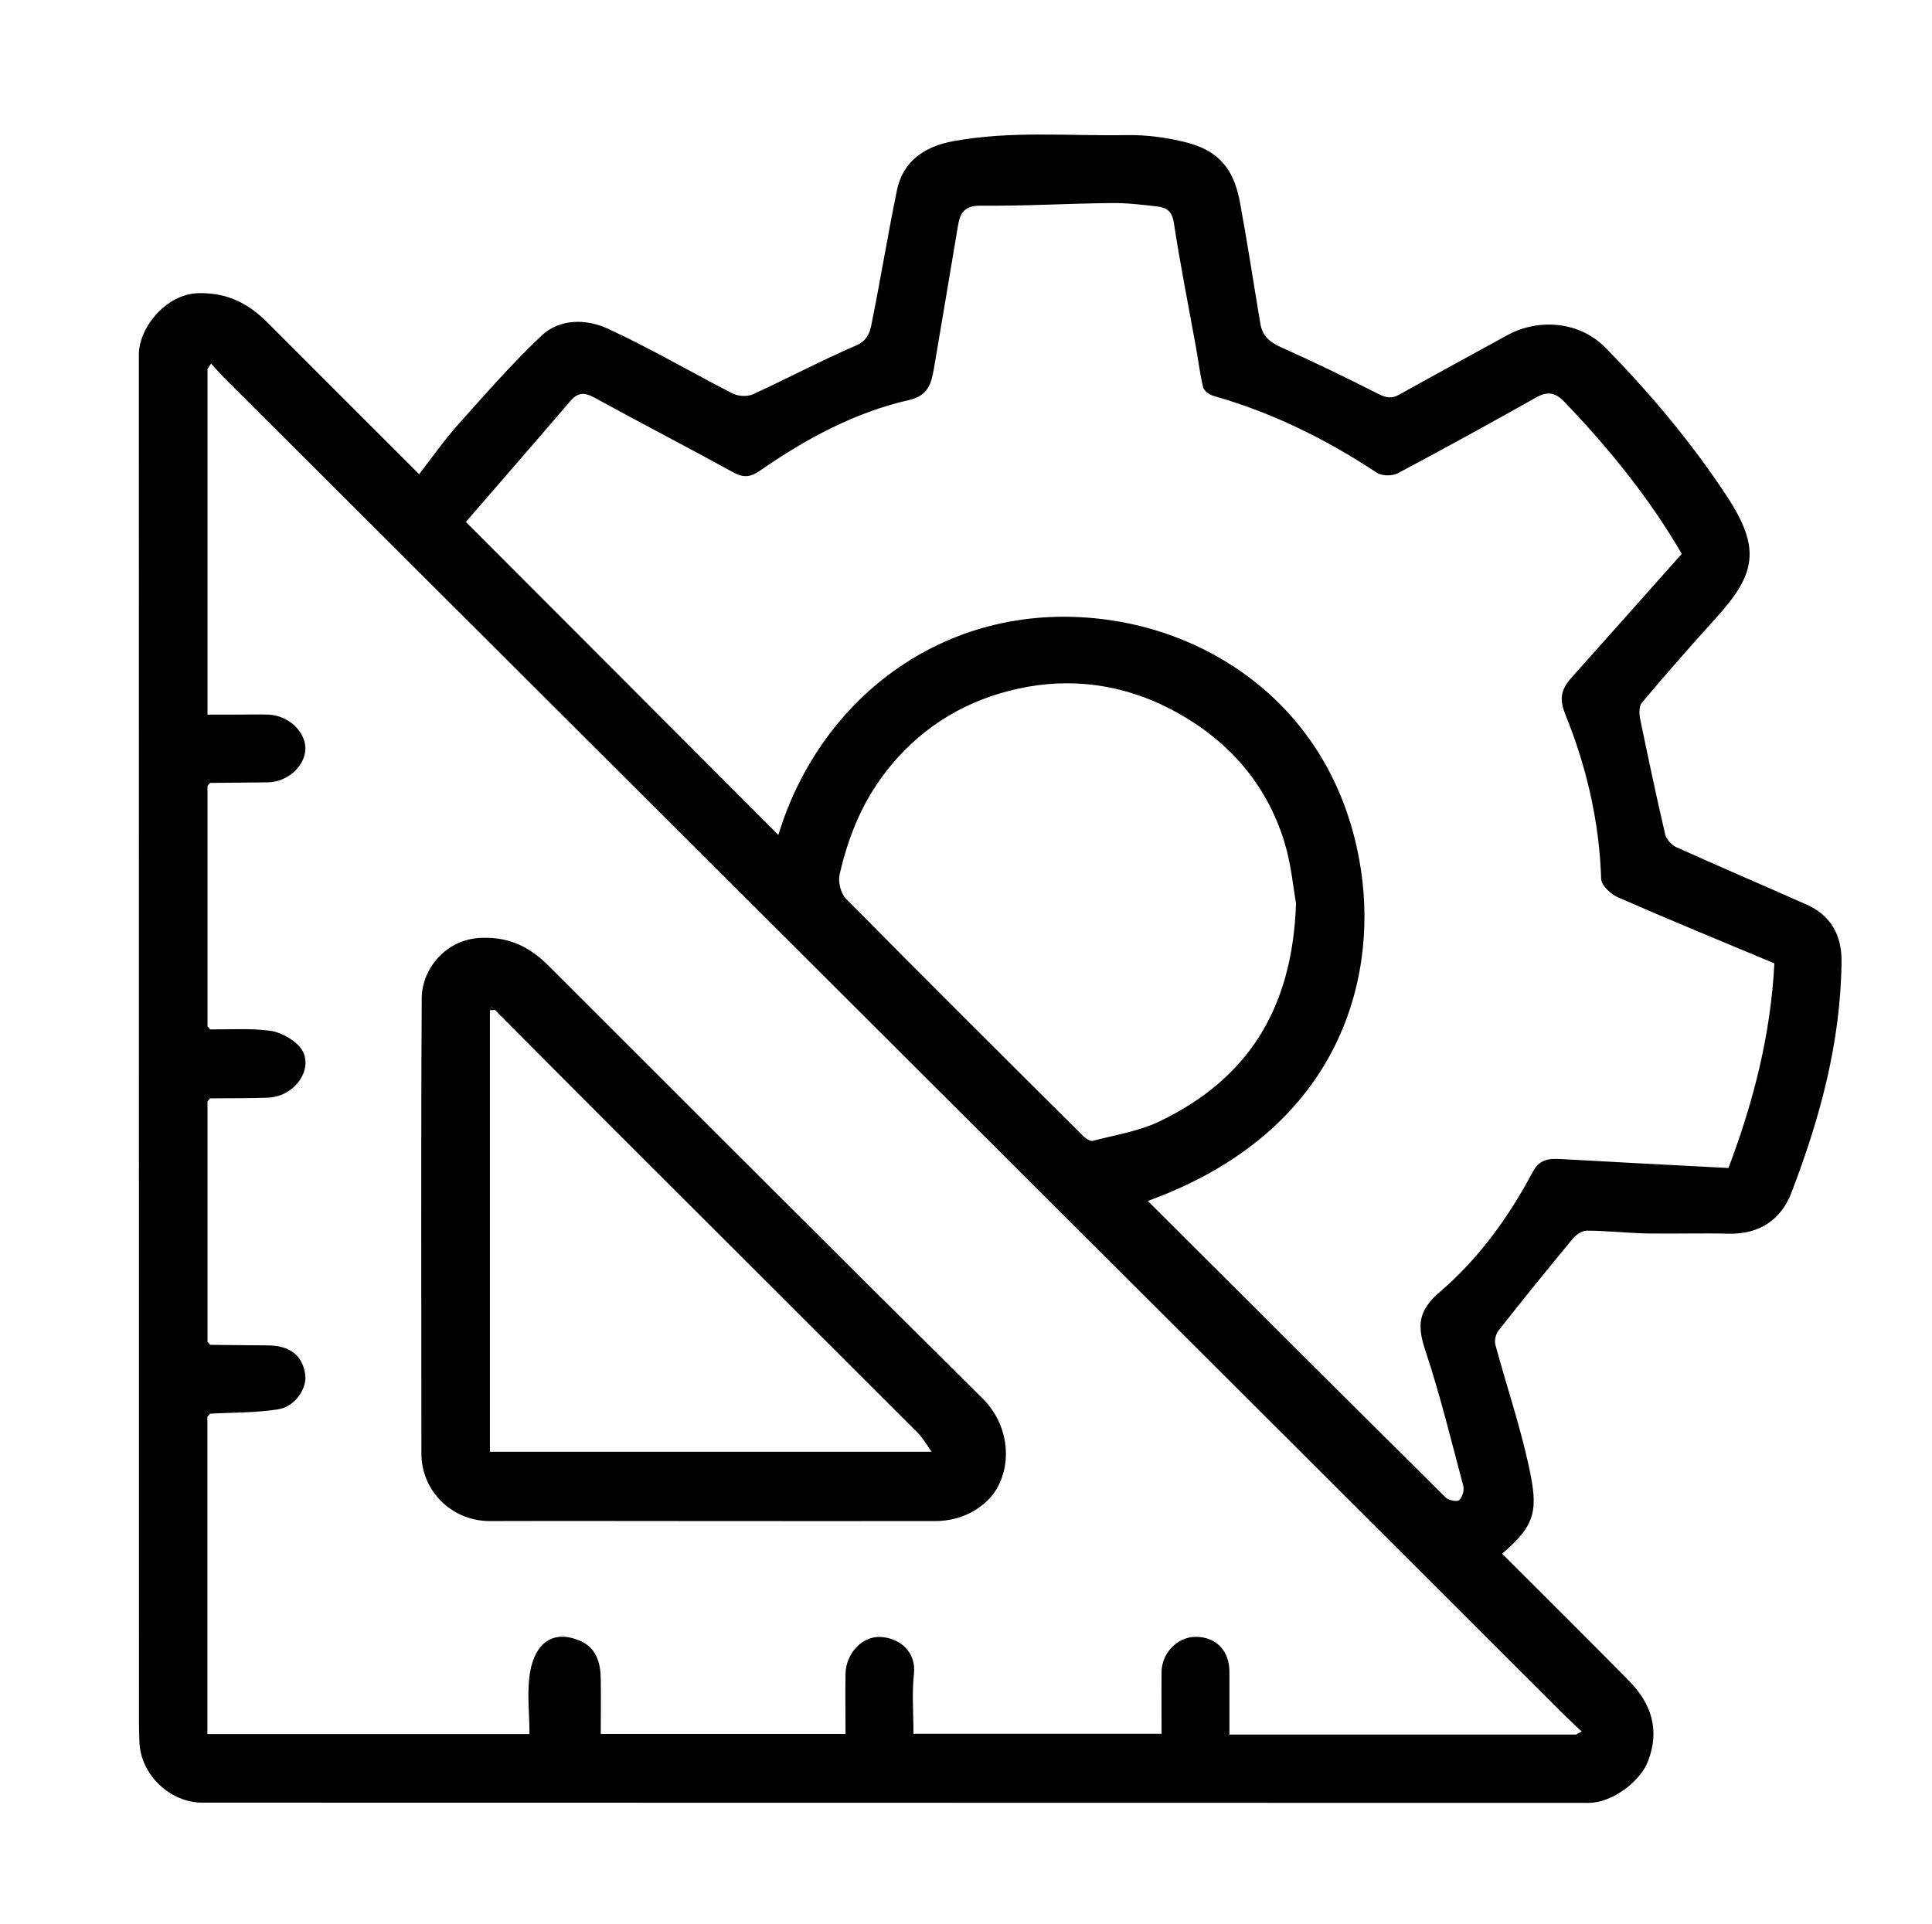 <?xml version="1.0" encoding="UTF-8"?> <svg xmlns="http://www.w3.org/2000/svg" id="Camada_1" data-name="Camada 1" viewBox="0 0 170 169.33"><path d="m132.17,136.73c3.77,3.77,7.48,7.45,11.15,11.17,1.98,2.01,2.76,4.33,1.69,7.1-.7,1.83-3.21,3.66-5.2,3.66-40.67,0-81.34-.01-122.01-.02-2.84,0-5.4-2.45-5.53-5.28-.03-.69-.04-1.39-.04-2.09,0-40.03,0-80.06-.01-120.1,0-2.25,2.33-5.31,5.26-5.37,2.57-.05,4.4.92,6.09,2.62,4.39,4.41,8.8,8.8,13.31,13.31,1.14-1.47,2.19-2.97,3.39-4.32,2.4-2.68,4.77-5.41,7.39-7.88,1.61-1.51,3.95-1.47,5.81-.61,3.75,1.72,7.32,3.83,11,5.71.49.25,1.29.29,1.78.07,3.04-1.39,6-2.97,9.07-4.29,1.23-.53,1.28-1.49,1.47-2.41.75-3.74,1.36-7.5,2.13-11.24.52-2.55,2.4-3.87,4.98-4.34,5.07-.93,10.17-.44,15.25-.53,1.74-.03,3.53.21,5.22.64,2.79.71,4.17,2.24,4.73,5.24.66,3.56,1.2,7.14,1.8,10.71.17,1.04.78,1.61,1.76,2.05,2.92,1.31,5.8,2.7,8.65,4.15.68.34,1.15.42,1.83.04,3.14-1.76,6.32-3.47,9.47-5.21,2.65-1.47,6.31-1.32,8.69,1.12,3.96,4.05,7.56,8.34,10.67,13.07,3.02,4.61,2.51,6.85-.99,10.7-2.22,2.44-4.38,4.92-6.51,7.44-.26.31-.24.98-.15,1.43.7,3.39,1.42,6.78,2.2,10.15.1.44.57.95.99,1.14,3.8,1.71,7.63,3.35,11.44,5.04,2.14.95,3.11,2.68,3.09,4.99-.06,7.11-1.9,13.84-4.42,20.4-.91,2.36-2.82,3.64-5.51,3.58-2.39-.06-4.78.02-7.17-.02-1.77-.04-3.54-.24-5.31-.25-.41,0-.94.35-1.23.7-2.21,2.67-4.4,5.37-6.54,8.09-.25.31-.38.9-.27,1.28.95,3.52,2.13,6.99,2.91,10.55.88,3.99.67,5.24-2.32,7.81ZM18.57,31.99c-.1.16-.2.32-.31.48v30.42c.99,0,1.84,0,2.68,0,.9,0,1.79-.03,2.69,0,1.71.07,3.21,1.44,3.24,2.93.03,1.56-1.55,3.01-3.3,3.03-1.69.02-3.38.03-5.08.05-.08.09-.16.17-.23.26,0,7.06,0,14.11,0,21.17.08.09.16.17.23.26,1.74.02,3.5-.11,5.21.11.9.11,1.9.64,2.54,1.28,1.64,1.66-.08,4.53-2.68,4.62-1.69.06-3.38.04-5.07.06-.08.09-.16.17-.23.26v21.17c.08.09.16.17.23.26,1.69.02,3.38.04,5.07.05,1.93,0,3.08.9,3.3,2.58.16,1.2-.88,2.8-2.36,3.04-1.97.32-4,.28-6.01.39-.08.09-.16.17-.24.26v27.93h28.34c0-1.89-.25-3.74.06-5.49.45-2.5,1.99-3.71,4.35-2.73,1.45.6,1.84,1.91,1.86,3.34.03,1.62,0,3.25,0,4.87h21.54c0-1.82-.03-3.56,0-5.29.04-1.81,1.47-3.32,3.07-3.24,1.76.09,3.15,1.35,2.95,3.24-.19,1.75-.04,3.53-.04,5.28h21.83c0-1.88-.02-3.67,0-5.46.02-1.67,1.42-3.08,3.01-3.07,1.79,0,2.96,1.22,2.96,3.08,0,1.82,0,3.64,0,5.52h30.49c.17-.09.34-.18.51-.27-.5-.47-1.01-.93-1.5-1.42C98.4,111.73,59.08,72.51,19.77,33.29c-.42-.42-.8-.87-1.2-1.3Zm82.41,73.68c8.81,8.79,17.51,17.47,26.24,26.13.25.24.98.38,1.17.22.28-.25.47-.87.37-1.24-1.06-3.99-2.04-8.01-3.34-11.93-.72-2.16-.67-3.49,1.28-5.16,3.38-2.89,6.03-6.54,8.13-10.49.61-1.16,1.39-1.26,2.47-1.2,4.93.28,9.86.53,14.79.79,2.26-5.97,3.72-11.84,4.04-18.01-4.65-1.95-9.22-3.82-13.74-5.8-.64-.28-1.48-1.05-1.5-1.62-.16-5.05-1.29-9.9-3.17-14.53-.61-1.52-.23-2.32.66-3.31,3.21-3.59,6.41-7.19,9.6-10.78-2.88-4.96-6.43-9.3-10.33-13.38-.85-.88-1.53-.92-2.54-.35-4.02,2.26-8.05,4.48-12.12,6.64-.48.25-1.39.25-1.83-.04-4.47-2.96-9.21-5.3-14.38-6.77-.35-.1-.83-.43-.91-.74-.29-1.17-.42-2.37-.64-3.56-.66-3.66-1.39-7.31-1.95-10.98-.15-.99-.67-1.3-1.44-1.39-1.36-.16-2.74-.32-4.11-.3-3.81.04-7.63.27-11.44.23-1.4-.01-1.8.61-1.99,1.72-.71,4.2-1.4,8.39-2.12,12.59-.22,1.29-.49,2.41-2.18,2.79-4.79,1.09-9.07,3.41-13.07,6.18-.97.67-1.53.67-2.46.16-4.04-2.22-8.13-4.33-12.17-6.55-.89-.49-1.46-.46-2.13.32-3.05,3.56-6.13,7.1-9.18,10.62,9.31,9.32,18.36,18.39,27.5,27.55,3.69-12.21,15.04-20.91,29.09-18.92,10.12,1.43,20.21,8.67,22.19,22.12,1.43,9.73-2.06,22.95-18.78,29.01Zm13.06-26.17c-.23-1.25-.41-3.4-1.03-5.42-1.63-5.29-5.14-9.13-9.98-11.66-4.22-2.21-8.85-2.83-13.46-1.81-4.36.96-8.14,3.13-11.11,6.67-2.41,2.87-3.78,6.13-4.58,9.68-.15.65.1,1.66.55,2.12,6.92,7.01,13.9,13.95,20.89,20.9.22.21.6.48.83.42,1.98-.52,4.07-.84,5.89-1.72,7.63-3.67,11.69-9.75,12-19.19Z"></path><path d="m18.57,31.99c-.1.16-.2.32-.31.48.1-.16.2-.32.31-.48Z"></path><path d="m138.7,152.64c.17-.09.34-.18.51-.27-.17.09-.34.18-.51.27Z"></path><path d="m18.5,68.91c-.08.09-.16.17-.23.26.08-.09.16-.17.23-.26Z"></path><path d="m18.26,90.34c.08.09.16.17.23.26-.08-.09-.16-.17-.23-.26Z"></path><path d="m18.5,96.66l-.23.26c.08-.09.16-.17.23-.26Z"></path><path d="m18.26,118.09c.08.09.16.17.23.26-.08-.09-.16-.17-.23-.26Z"></path><path d="m18.5,124.41c-.08.09-.16.17-.24.26.08-.09.16-.17.24-.26Z"></path><path d="m62.39,133.86c-6.43,0-12.85-.02-19.28,0-3.37.01-6.03-2.67-6.03-5.94,0-13.37-.05-26.74.03-40.11.02-2.49,2.08-5.2,5.32-5.28,2.44-.07,4.21.83,5.85,2.47,12.7,12.7,25.4,25.41,38.16,38.05,2.84,2.81,2.58,7.1.31,9.14-1.27,1.13-2.8,1.67-4.49,1.67-6.62.01-13.25,0-19.87,0Zm-19.28-44.96v38.86h38.86c-.34-.47-.73-1.19-1.29-1.74-8.86-8.87-17.74-17.71-26.6-26.57-3.52-3.51-7.01-7.04-10.52-10.56-.11-.1-.23-.2-.34-.3-.04.1-.07.21-.11.31Z"></path><path d="m43.56,88.88c-.15,0-.3.01-.45.02l.11-.31c.11.1.23.2.34.3Z"></path></svg> 
